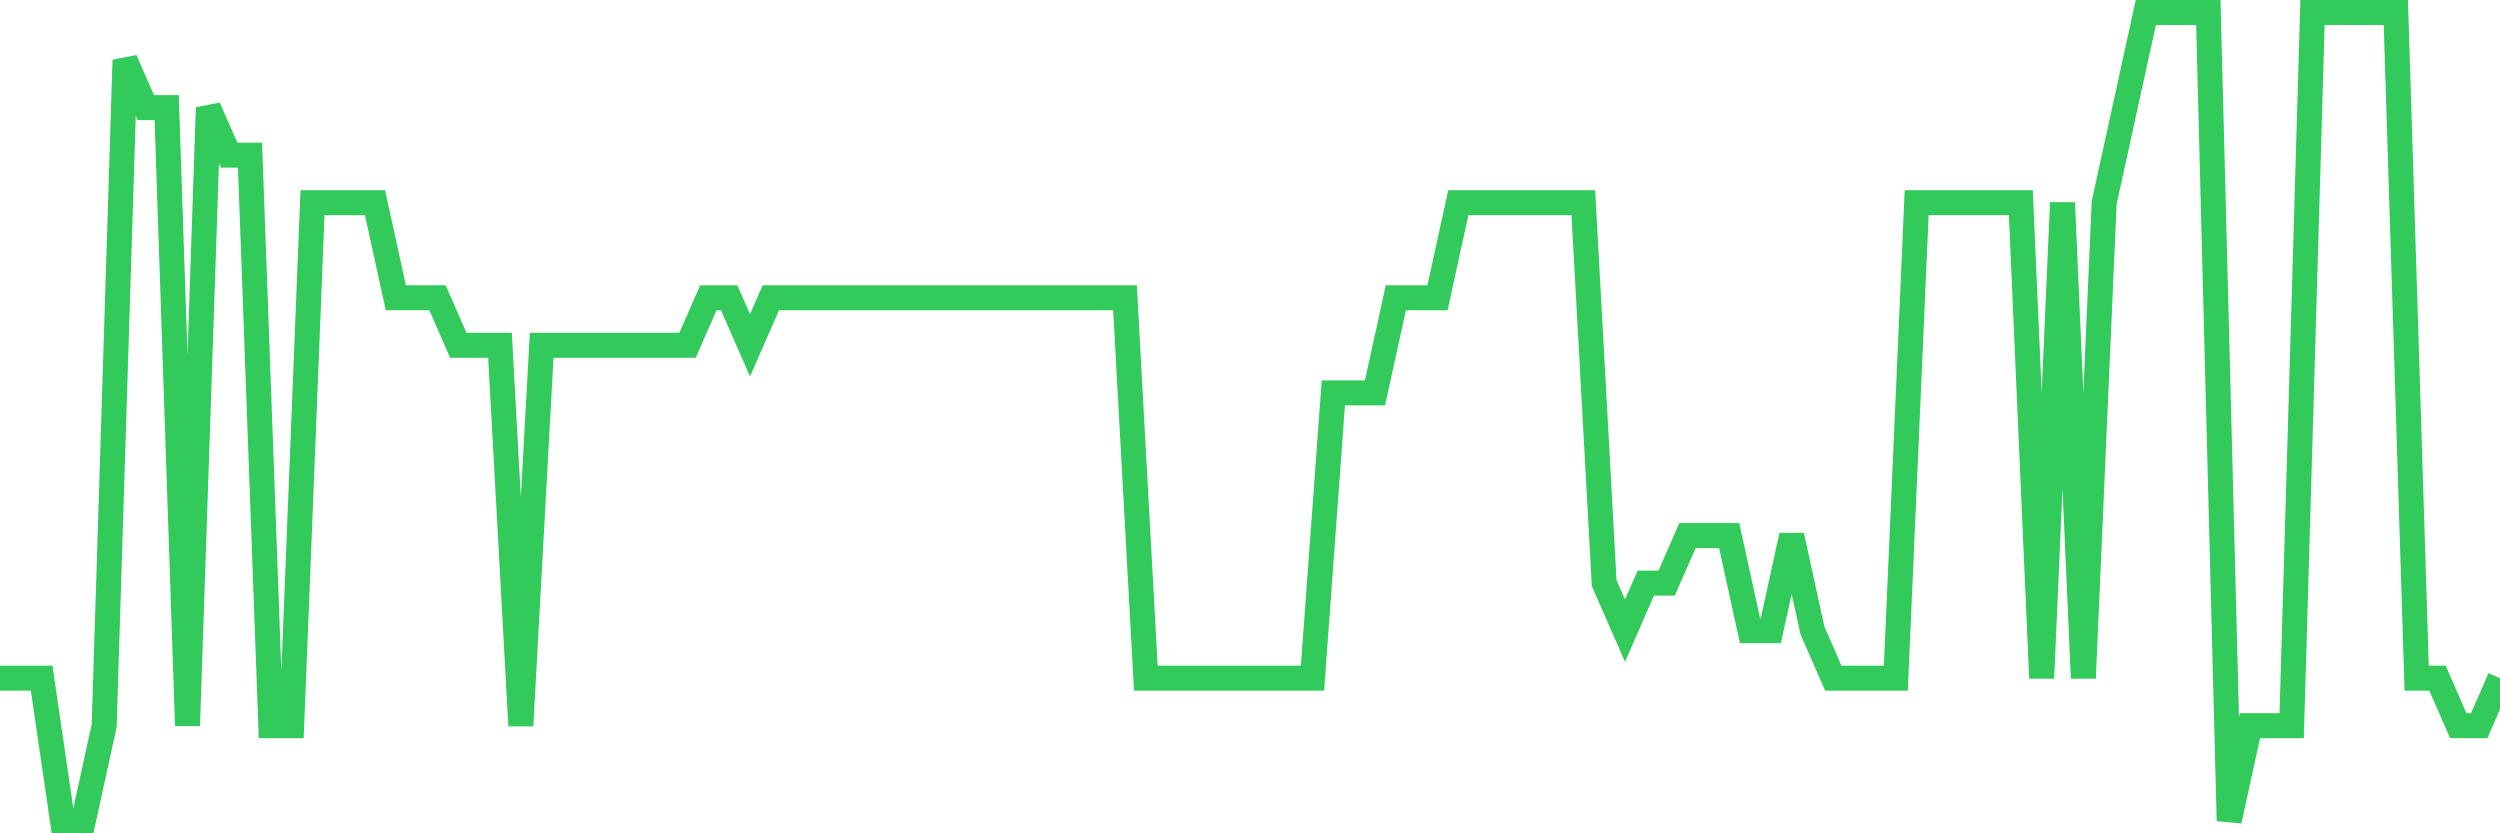 <svg
  xmlns="http://www.w3.org/2000/svg"
  xmlns:xlink="http://www.w3.org/1999/xlink"
  width="120"
  height="40"
  viewBox="0 0 120 40"
  preserveAspectRatio="none"
>
  <polyline
    points="0,32.553 1,32.553 2,32.553 3,39.4 4,39.4 5,34.835 6,2.882 7,5.165 8,5.165 9,34.835 10,5.165 11,7.447 12,7.447 13,34.835 14,34.835 15,9.729 16,9.729 17,9.729 18,9.729 19,14.294 20,14.294 21,14.294 22,16.576 23,16.576 24,16.576 25,34.835 26,16.576 27,16.576 28,16.576 29,16.576 30,16.576 31,16.576 32,16.576 33,16.576 34,14.294 35,14.294 36,16.576 37,14.294 38,14.294 39,14.294 40,14.294 41,14.294 42,14.294 43,14.294 44,14.294 45,14.294 46,14.294 47,14.294 48,14.294 49,14.294 50,14.294 51,14.294 52,14.294 53,14.294 54,14.294 55,32.553 56,32.553 57,32.553 58,32.553 59,32.553 60,32.553 61,32.553 62,32.553 63,32.553 64,18.859 65,18.859 66,18.859 67,14.294 68,14.294 69,14.294 70,9.729 71,9.729 72,9.729 73,9.729 74,9.729 75,9.729 76,9.729 77,27.988 78,30.271 79,27.988 80,27.988 81,25.706 82,25.706 83,25.706 84,30.271 85,30.271 86,25.706 87,30.271 88,32.553 89,32.553 90,32.553 91,32.553 92,9.729 93,9.729 94,9.729 95,9.729 96,9.729 97,9.729 98,32.553 99,9.729 100,32.553 101,9.729 102,5.165 103,0.6 104,0.6 105,0.6 106,0.6 107,39.4 108,34.835 109,34.835 110,34.835 111,0.6 112,0.6 113,0.6 114,0.6 115,0.6 116,32.553 117,32.553 118,34.835 119,34.835 120,32.553"
    fill="none"
    stroke="#32ca5b"
    stroke-width="1.2"
  >
  </polyline>
</svg>